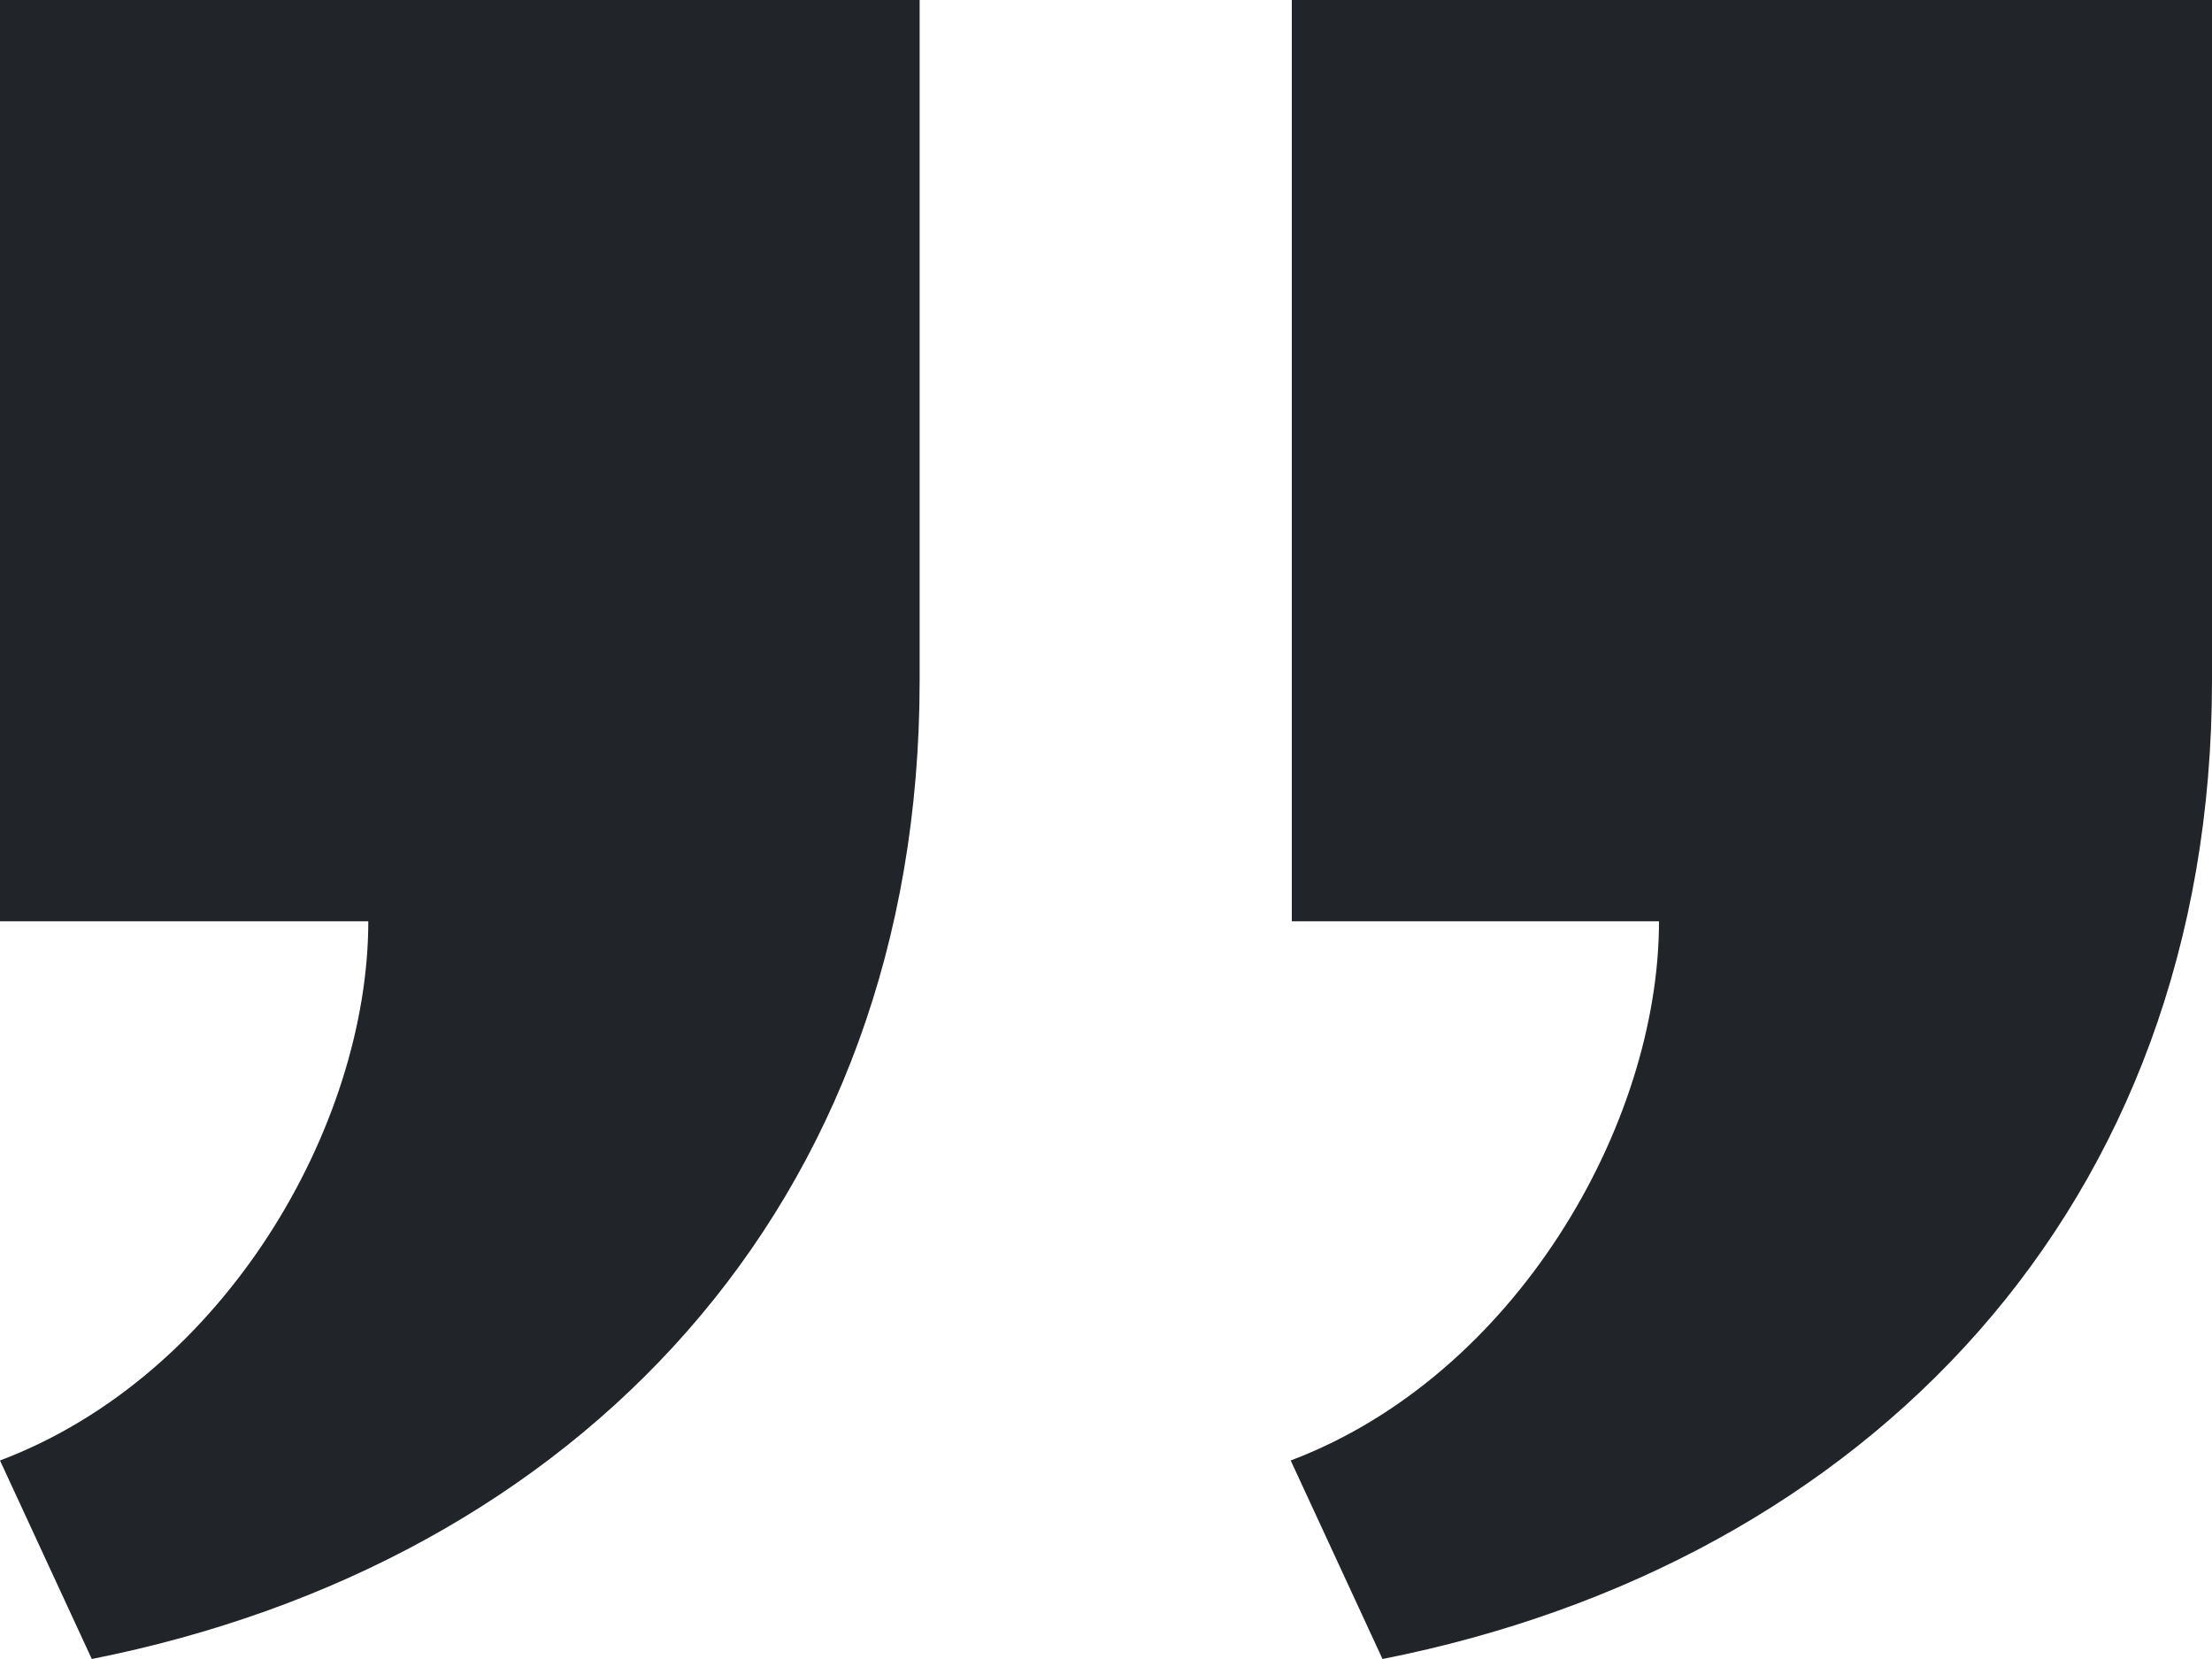 <svg width="40" height="30" viewBox="0 0 40 30" fill="none" xmlns="http://www.w3.org/2000/svg" xmlns:xlink="http://www.w3.org/1999/xlink">
	<desc>
			Created with Pixso.
	</desc>
	<defs/>
	<path id="Vector" d="M16.63 0L16.63 12.31C16.63 21.82 10.42 28.26 1.66 30L0 26.41C4.06 24.88 6.66 20.35 6.66 16.66L0 16.66L0 0L16.63 0ZM40 0L40 12.31C40 21.82 33.75 28.27 25 30L23.34 26.41C27.39 24.88 30 20.35 30 16.66L23.36 16.66L23.36 0L40 0Z" fill="#212529" fill-opacity="1" fill-rule="nonzero"/>
</svg>
